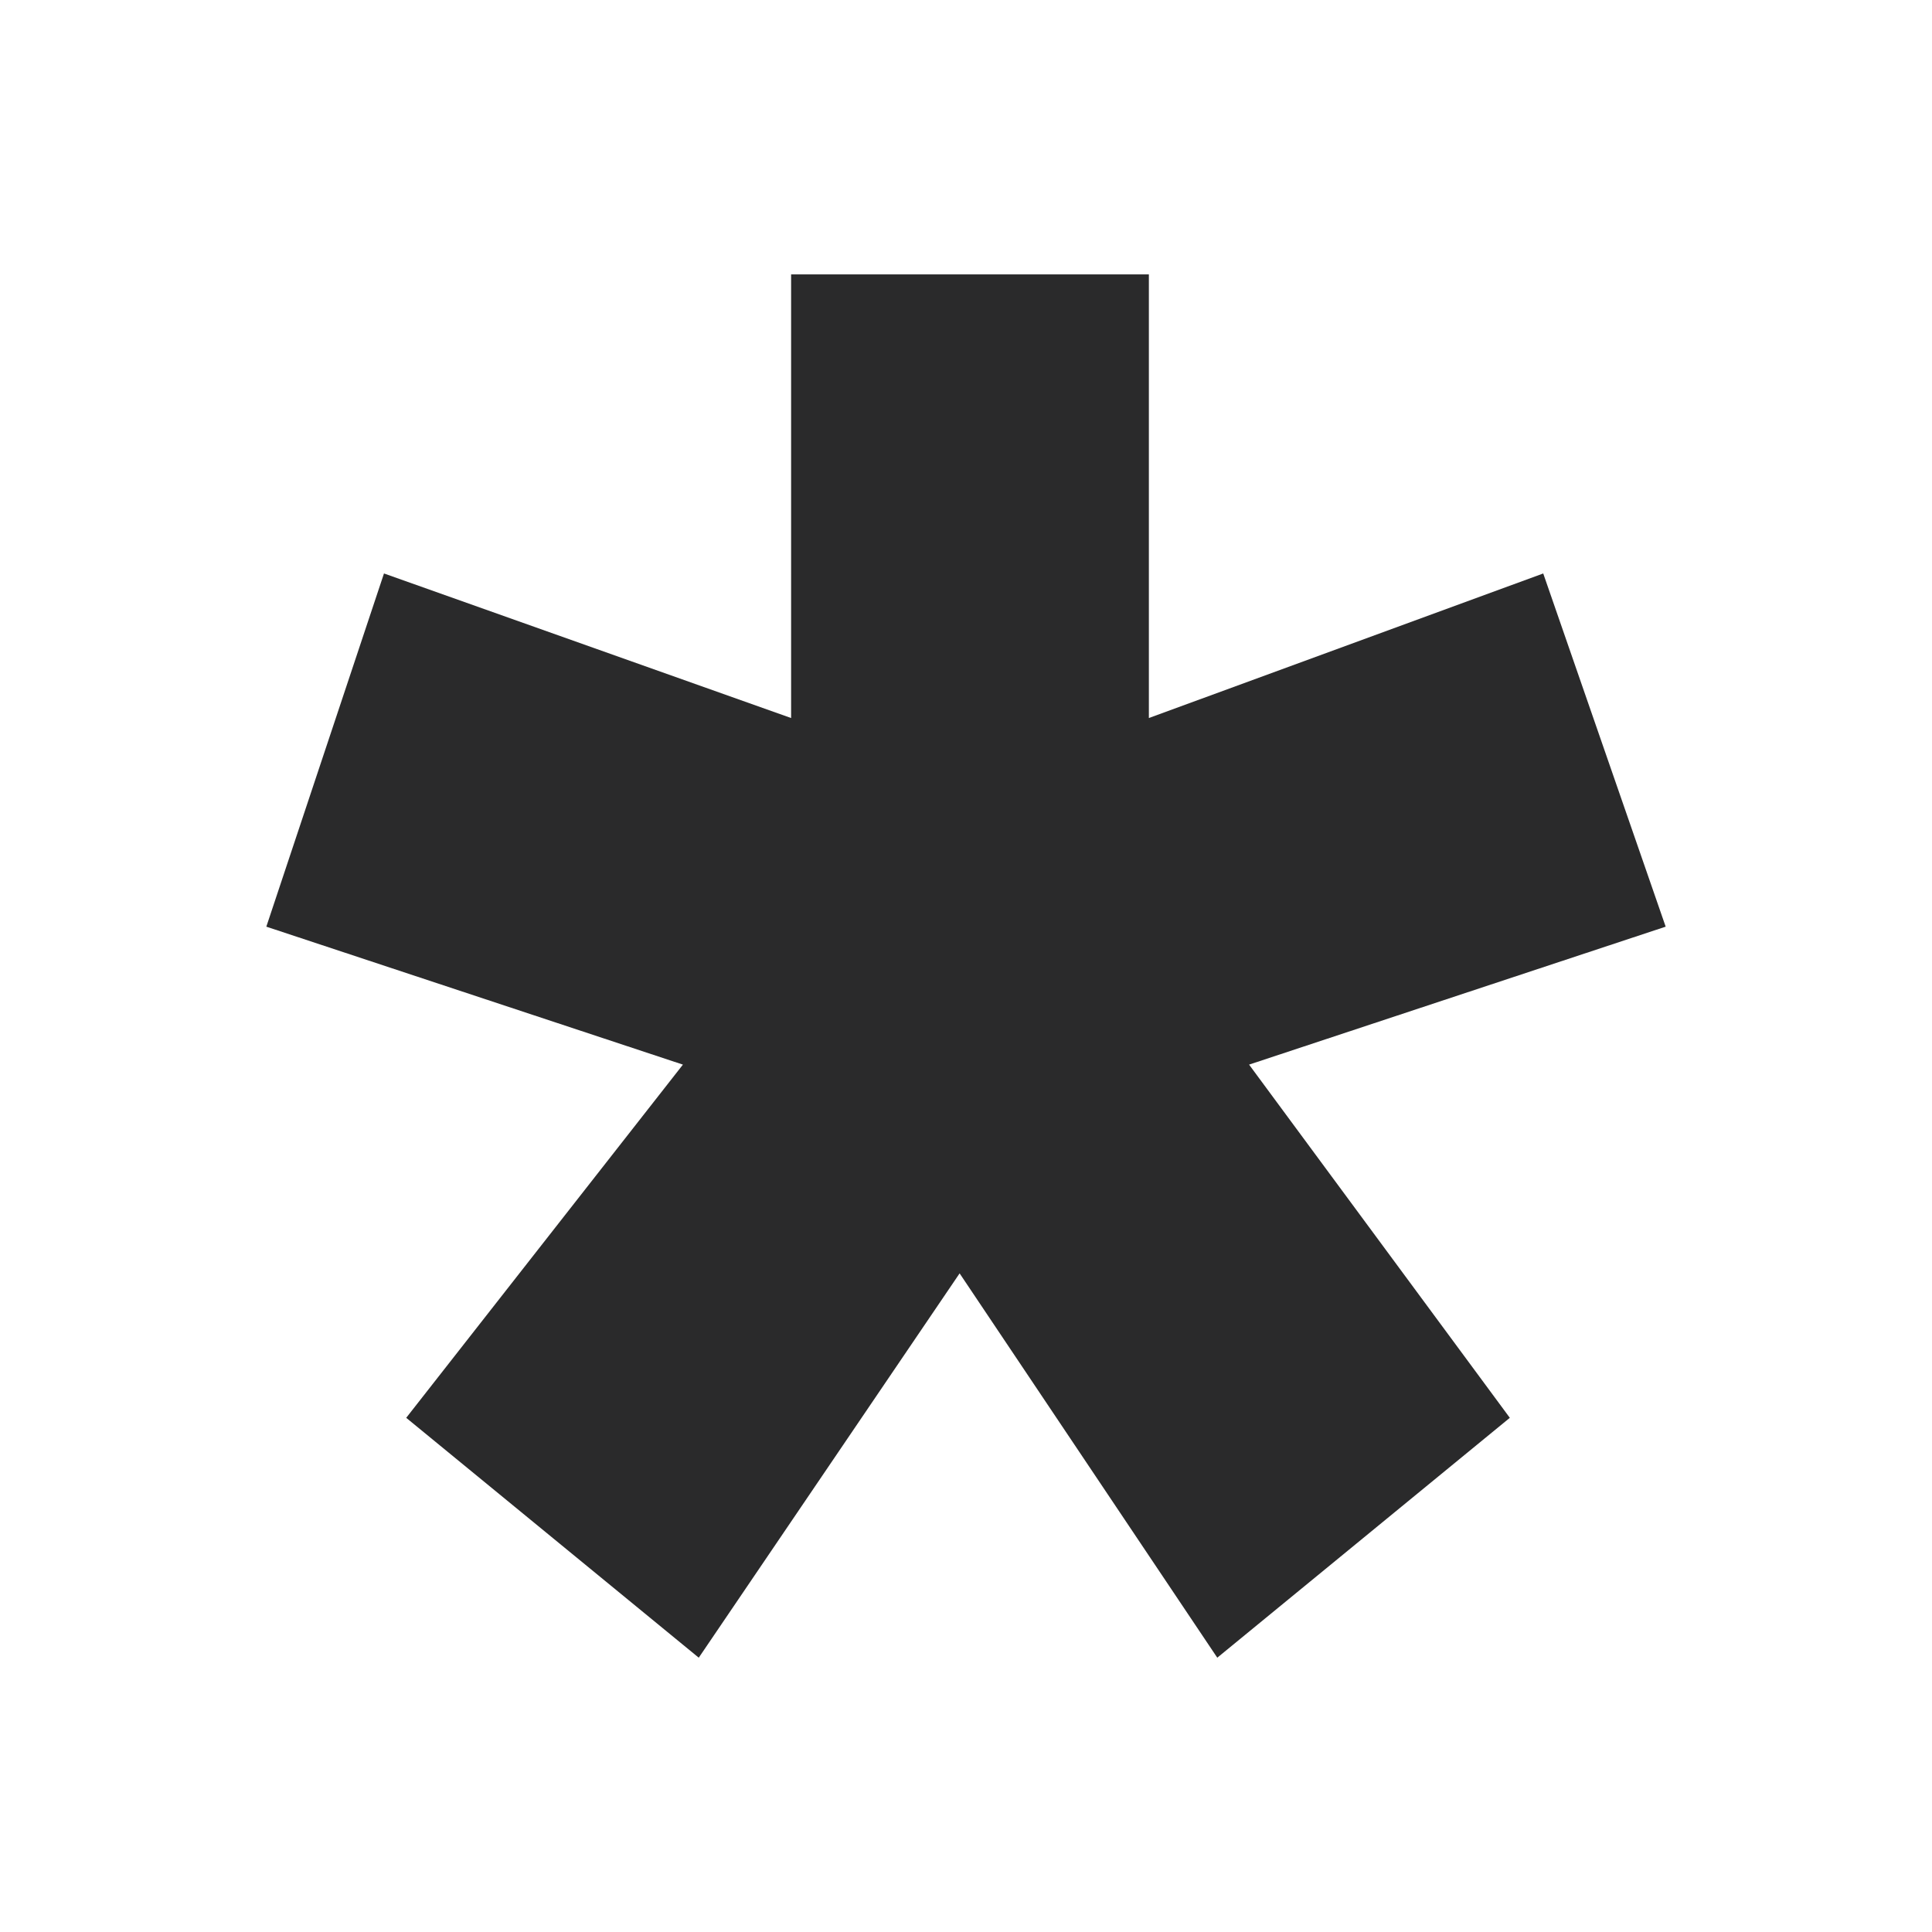 <?xml version="1.0" encoding="UTF-8"?>
<svg xmlns="http://www.w3.org/2000/svg" id="Layer_1" data-name="Layer 1" viewBox="0 0 169.46 169.46">
  <defs>
    <style>
      .cls-1 {
        fill: #2a2a2b;
        stroke-width: 0px;
      }
    </style>
  </defs>
  <path class="cls-1" d="M100.77,62.98l34.59-12.68,10.74,30.98-36.54,12.1,22.87,30.98-25.66,21.04-22.6-33.71-22.88,33.71-25.66-21.04,24.27-30.98-36.54-12.1,10.32-30.98,35.71,12.68V24.07h31.38v38.9Z"></path>
</svg>
